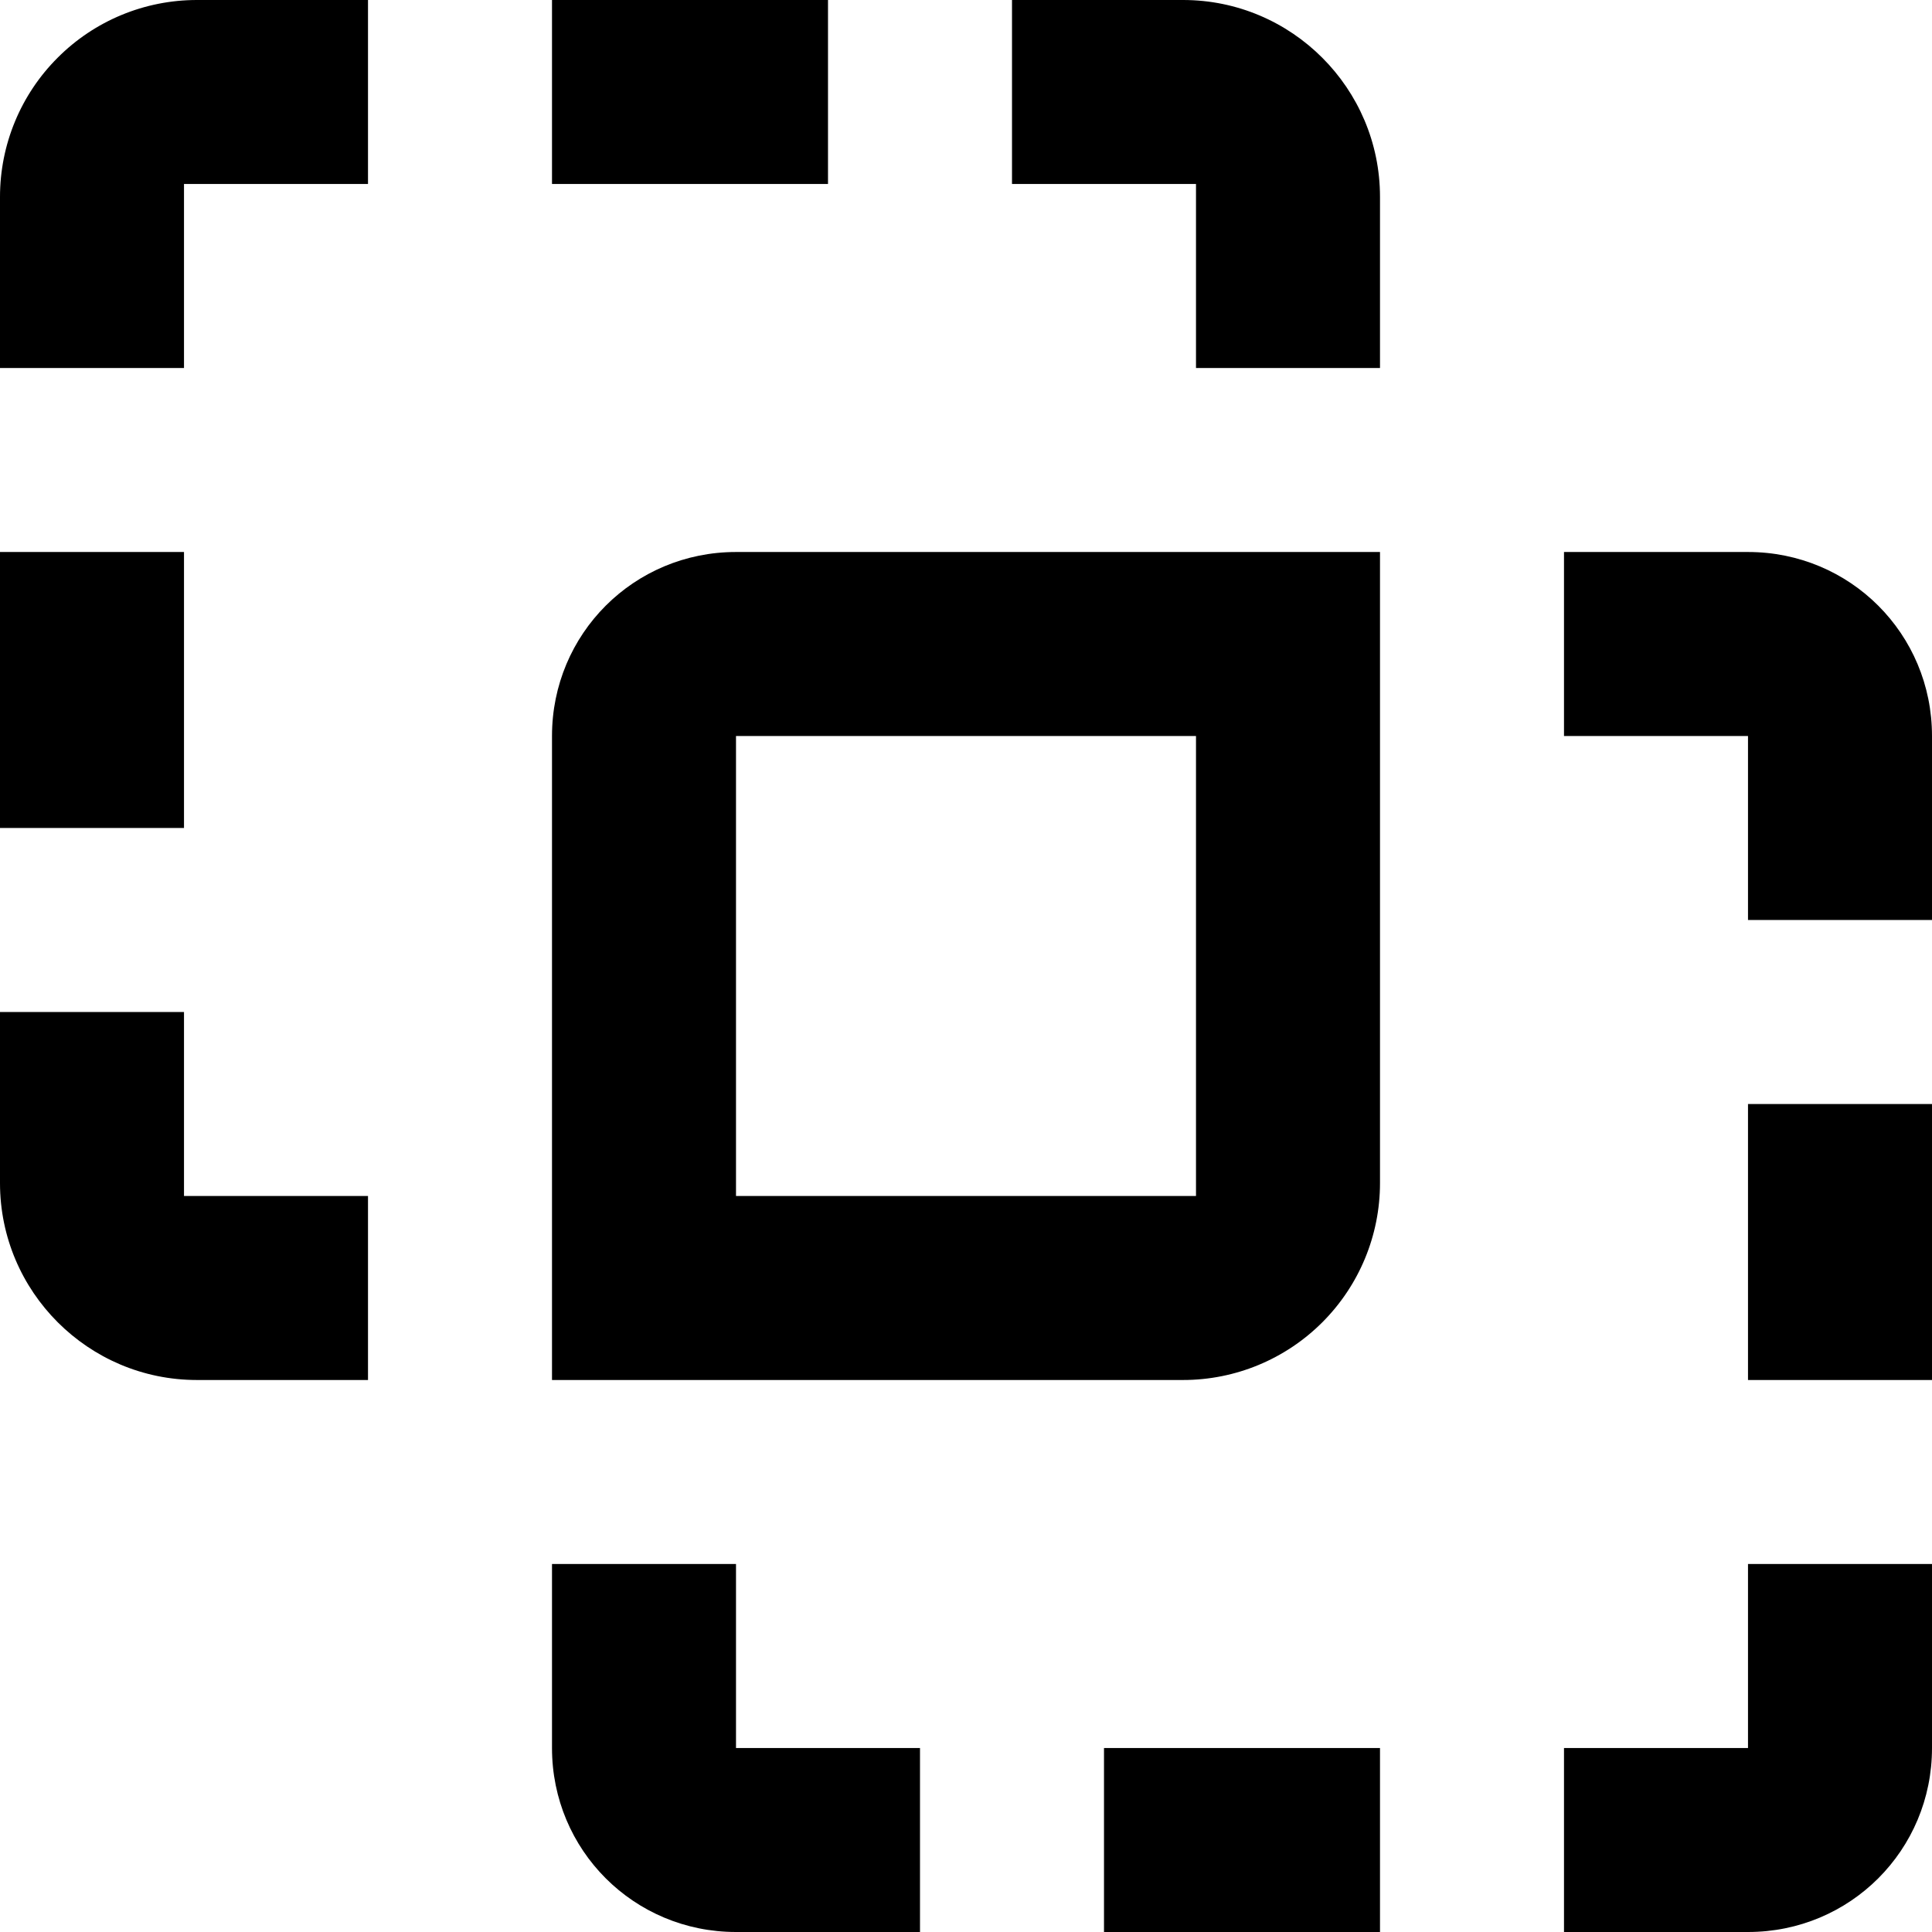 <svg width="21" height="21" viewBox="0 0 21 21" fill="none" xmlns="http://www.w3.org/2000/svg">
<path d="M2.14 0C1.572 0 1.028 0.225 0.627 0.627C0.225 1.028 0 1.572 0 2.14V4H2V2H4V0H2.14ZM6 0V2H9V0H6ZM11 0V2H13V4H15V2.14C15 0.96 14.04 0 12.86 0H11ZM0 6V9H2V6H0ZM8 6C6.89 6 6 6.89 6 8C6 10.33 6 15 6 15C6 15 10.57 15 12.86 15C13.428 15 13.972 14.774 14.373 14.373C14.774 13.972 15 13.428 15 12.86C15 10.57 15 6 15 6C15 6 10.33 6 8 6ZM17 6V8H19V10H21V8C21 6.89 20.11 6 19 6H17ZM8 8H13V13H8V8ZM0 11V12.86C0 14.04 0.96 15 2.14 15H4V13H2V11H0ZM19 12V15H21V12H19ZM6 17V19C6 20.11 6.89 21 8 21H10V19H8V17H6ZM19 17V19H17V21H19C20.11 21 21 20.11 21 19V17H19ZM12 19V21H15V19H12Z" fill="black"/>
</svg>
